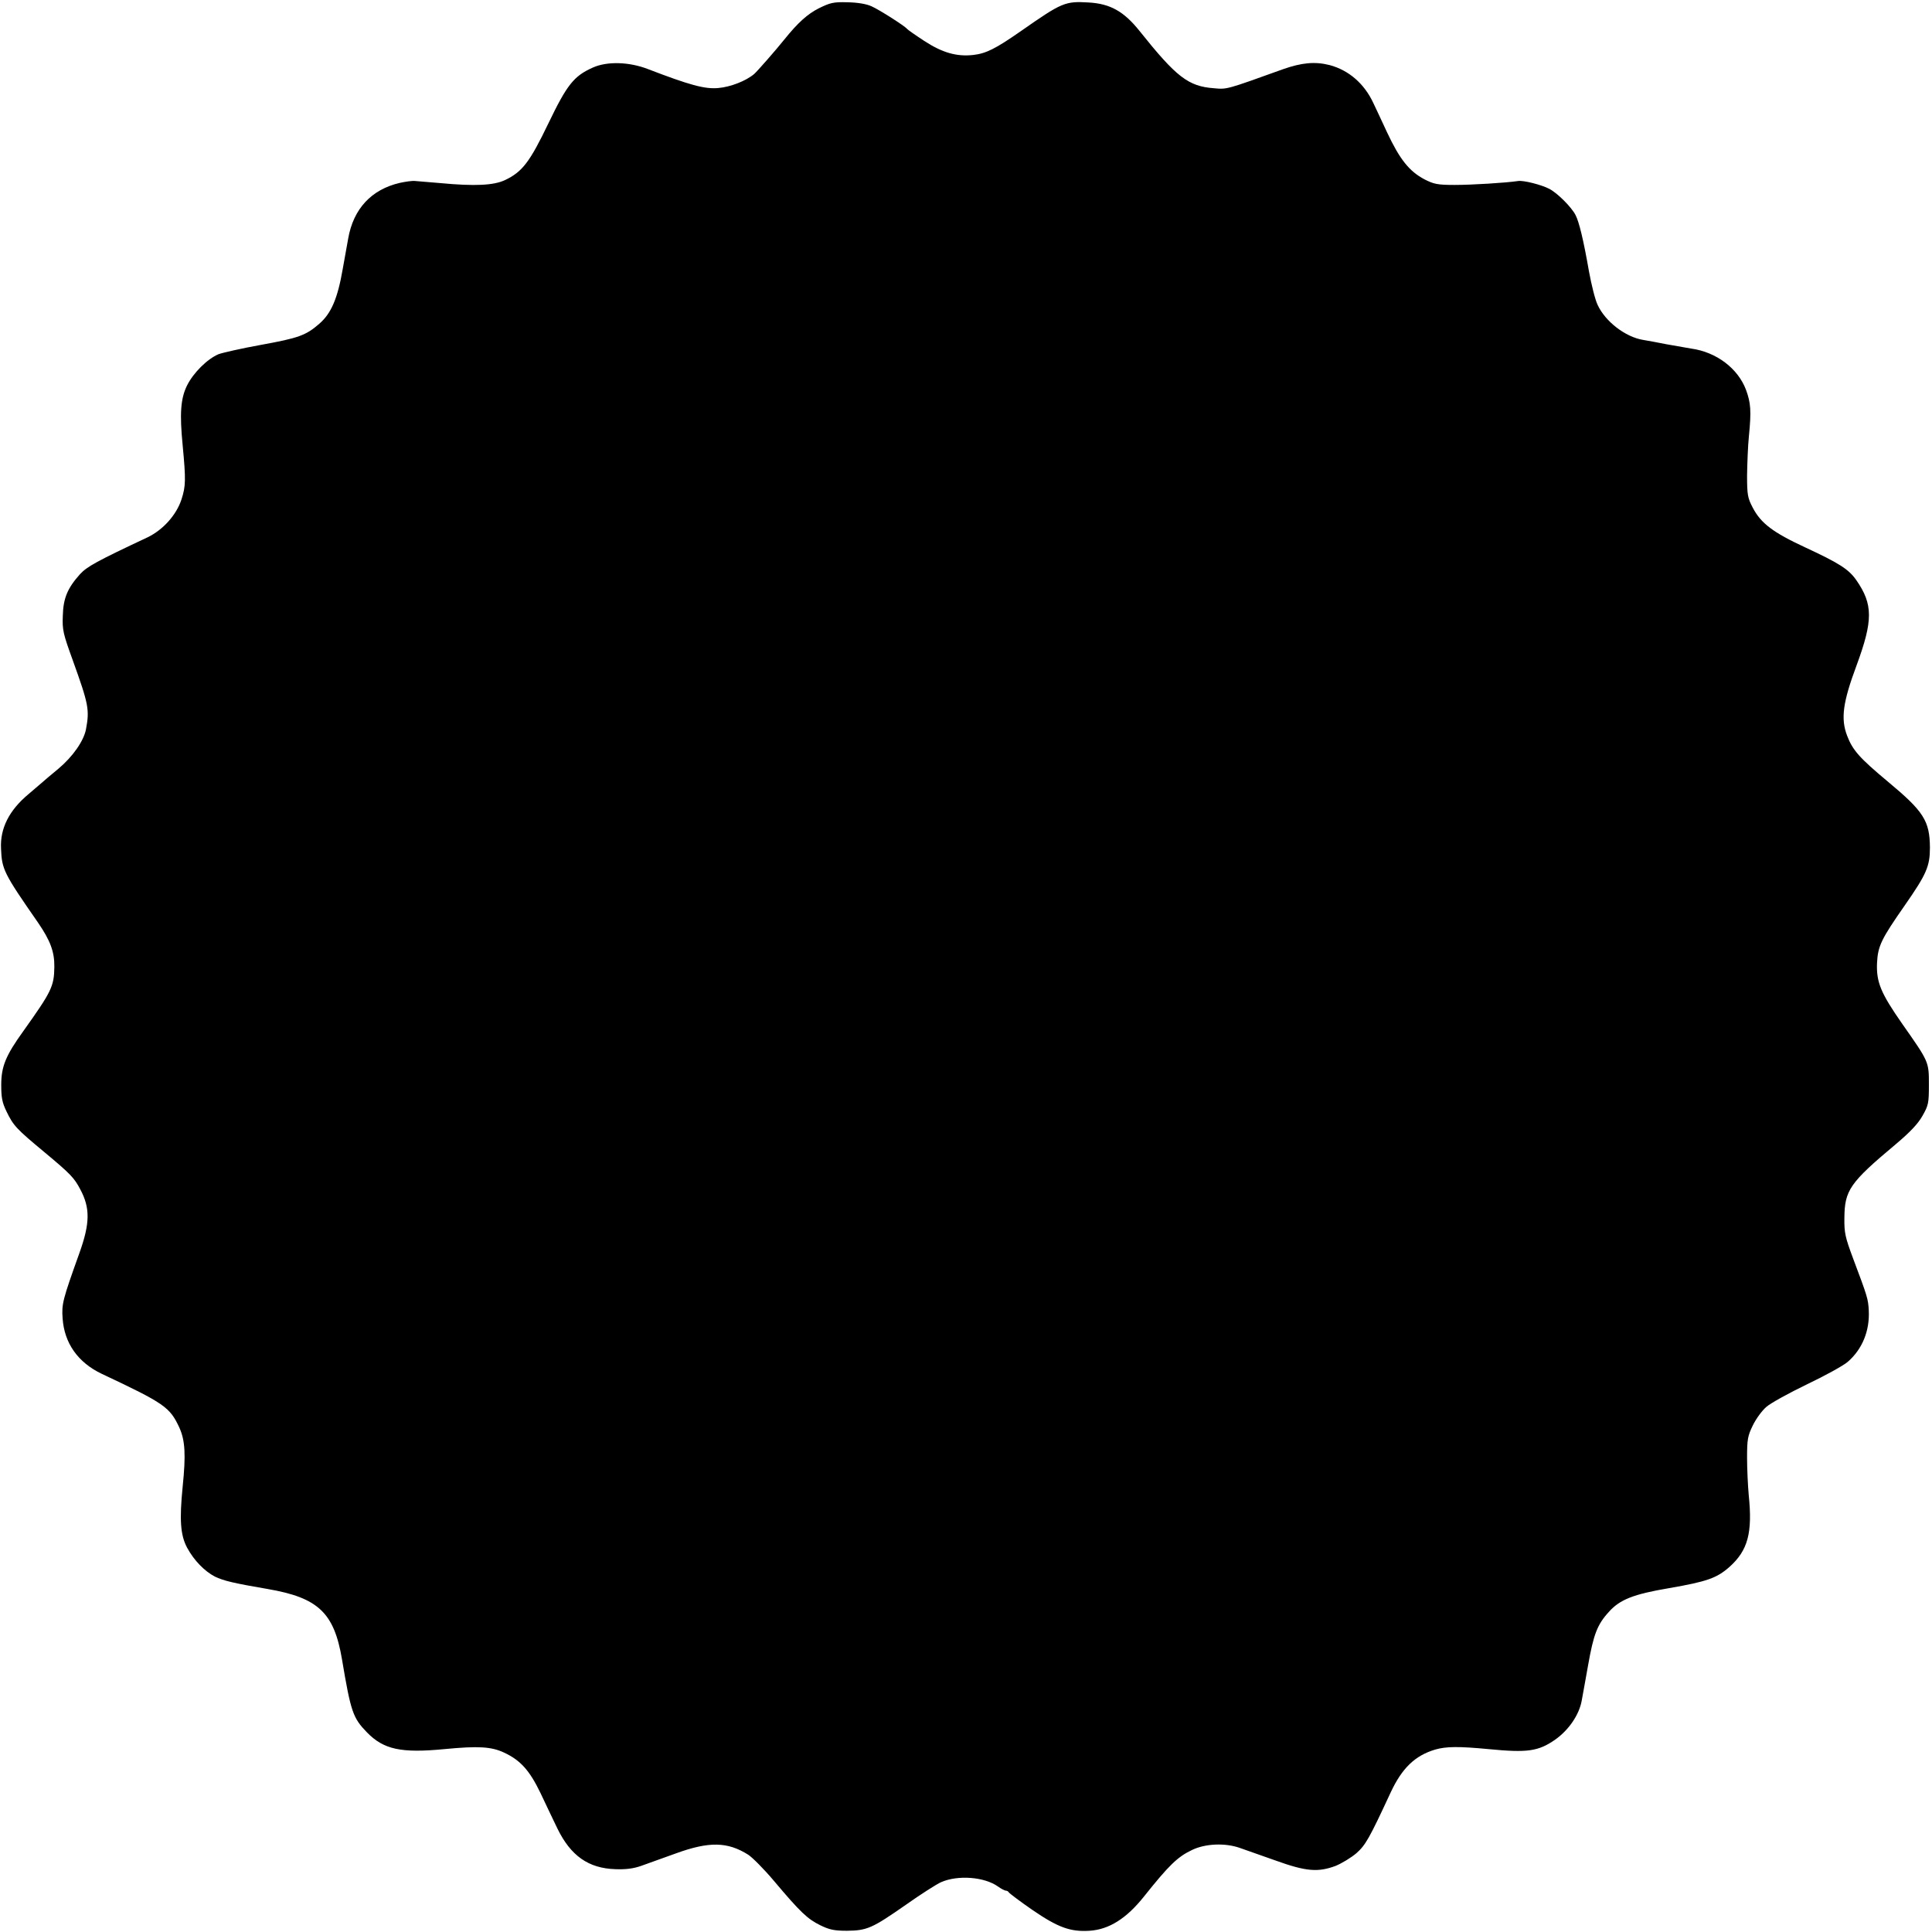 <?xml version="1.0" standalone="no"?>
<!DOCTYPE svg PUBLIC "-//W3C//DTD SVG 20010904//EN"
 "http://www.w3.org/TR/2001/REC-SVG-20010904/DTD/svg10.dtd">
<svg version="1.0" xmlns="http://www.w3.org/2000/svg"
 width="935pt" height="935pt" viewBox="0 0 935 935"
 preserveAspectRatio="xMidYMid meet">
<g transform="translate(0,935) scale(0.1,-0.1)"
fill="#000000" stroke="none">
<path d="M3963 9310 c-55 -28 -101 -69 -167 -151 -40 -50 -132 -155 -146 -167
-40 -34 -115 -63 -174 -68 -65 -6 -138 14 -341 92 -91 35 -197 38 -266 7 -92
-41 -125 -83 -215 -270 -90 -187 -126 -235 -211 -275 -54 -25 -144 -30 -313
-14 -52 4 -106 9 -120 10 -14 2 -47 -3 -75 -9 -138 -32 -225 -126 -250 -270
-2 -11 -14 -76 -26 -145 -25 -145 -56 -217 -114 -267 -64 -56 -100 -69 -282
-102 -94 -17 -186 -38 -205 -45 -55 -23 -123 -91 -153 -152 -31 -63 -36 -136
-21 -289 16 -169 15 -198 -6 -263 -25 -75 -89 -146 -163 -182 -247 -116 -294
-142 -328 -179 -60 -67 -81 -116 -83 -201 -3 -69 2 -88 48 -215 77 -214 82
-239 64 -335 -11 -56 -63 -131 -133 -190 -36 -30 -71 -59 -77 -65 -6 -5 -37
-32 -69 -59 -93 -78 -137 -165 -132 -263 4 -101 13 -119 179 -358 59 -86 80
-141 79 -214 -1 -95 -14 -120 -150 -311 -85 -118 -107 -171 -107 -260 0 -61 4
-85 26 -130 33 -68 47 -83 183 -196 126 -105 144 -124 173 -179 49 -91 48
-165 -4 -310 -81 -226 -86 -246 -81 -315 8 -120 74 -214 190 -269 304 -143
329 -161 375 -260 28 -62 32 -131 16 -286 -16 -161 -11 -235 22 -296 33 -61
84 -113 134 -139 41 -20 91 -32 255 -60 245 -42 322 -115 360 -340 43 -256 53
-284 121 -354 81 -83 165 -101 374 -81 166 16 228 12 290 -17 79 -37 123 -86
176 -196 25 -53 62 -131 82 -172 64 -131 150 -192 280 -196 51 -2 88 3 125 16
28 10 104 37 167 60 162 59 251 57 351 -6 20 -13 76 -69 124 -126 128 -152
163 -185 224 -215 45 -22 68 -27 130 -27 97 1 122 12 284 125 72 51 149 100
171 110 82 36 210 26 276 -21 15 -11 33 -20 38 -20 6 0 12 -4 14 -8 2 -4 53
-43 114 -85 124 -85 184 -107 277 -101 94 6 178 59 262 164 122 153 164 194
234 227 64 31 160 35 231 10 25 -9 103 -36 173 -61 147 -53 205 -58 291 -26
29 12 74 39 100 61 45 40 63 72 166 294 55 118 118 179 216 208 52 15 112 16
259 2 186 -18 239 -11 320 45 66 46 118 121 130 191 4 19 17 96 31 172 26 147
44 195 100 256 53 60 120 86 291 115 185 32 232 49 293 103 89 80 112 164 93
348 -4 44 -8 125 -8 180 0 89 3 106 28 157 15 31 44 71 65 89 20 18 109 67
198 110 88 42 177 91 197 109 70 61 106 150 101 248 -3 56 -6 66 -76 252 -38
102 -43 124 -42 195 1 135 26 171 248 357 70 59 108 99 130 138 29 51 31 62
31 150 0 112 1 110 -129 295 -104 149 -126 202 -122 295 4 82 21 116 134 278
105 151 122 189 122 280 -1 129 -30 175 -202 318 -139 116 -172 153 -199 224
-31 82 -21 160 46 340 80 217 80 295 -1 412 -37 53 -82 82 -248 159 -155 72
-214 116 -254 193 -24 46 -27 61 -27 156 1 58 4 143 9 190 12 122 9 160 -14
223 -39 104 -143 183 -265 200 -22 4 -76 13 -120 21 -44 9 -95 18 -113 21 -86
14 -183 89 -220 169 -12 24 -30 97 -42 162 -27 155 -48 240 -65 273 -19 38
-88 107 -127 127 -38 20 -125 42 -151 38 -60 -9 -226 -19 -307 -19 -83 0 -101
4 -146 27 -74 39 -120 97 -181 227 -30 64 -59 127 -66 141 -44 95 -119 160
-212 185 -71 18 -135 12 -226 -20 -275 -99 -271 -98 -334 -92 -124 9 -182 54
-360 277 -76 95 -142 132 -246 138 -115 7 -130 0 -329 -139 -122 -85 -168
-108 -230 -115 -80 -9 -150 11 -237 68 -43 28 -80 54 -83 58 -11 14 -133 92
-171 109 -25 12 -68 19 -117 20 -68 2 -84 -2 -139 -29z"/>
</g>
</svg>
